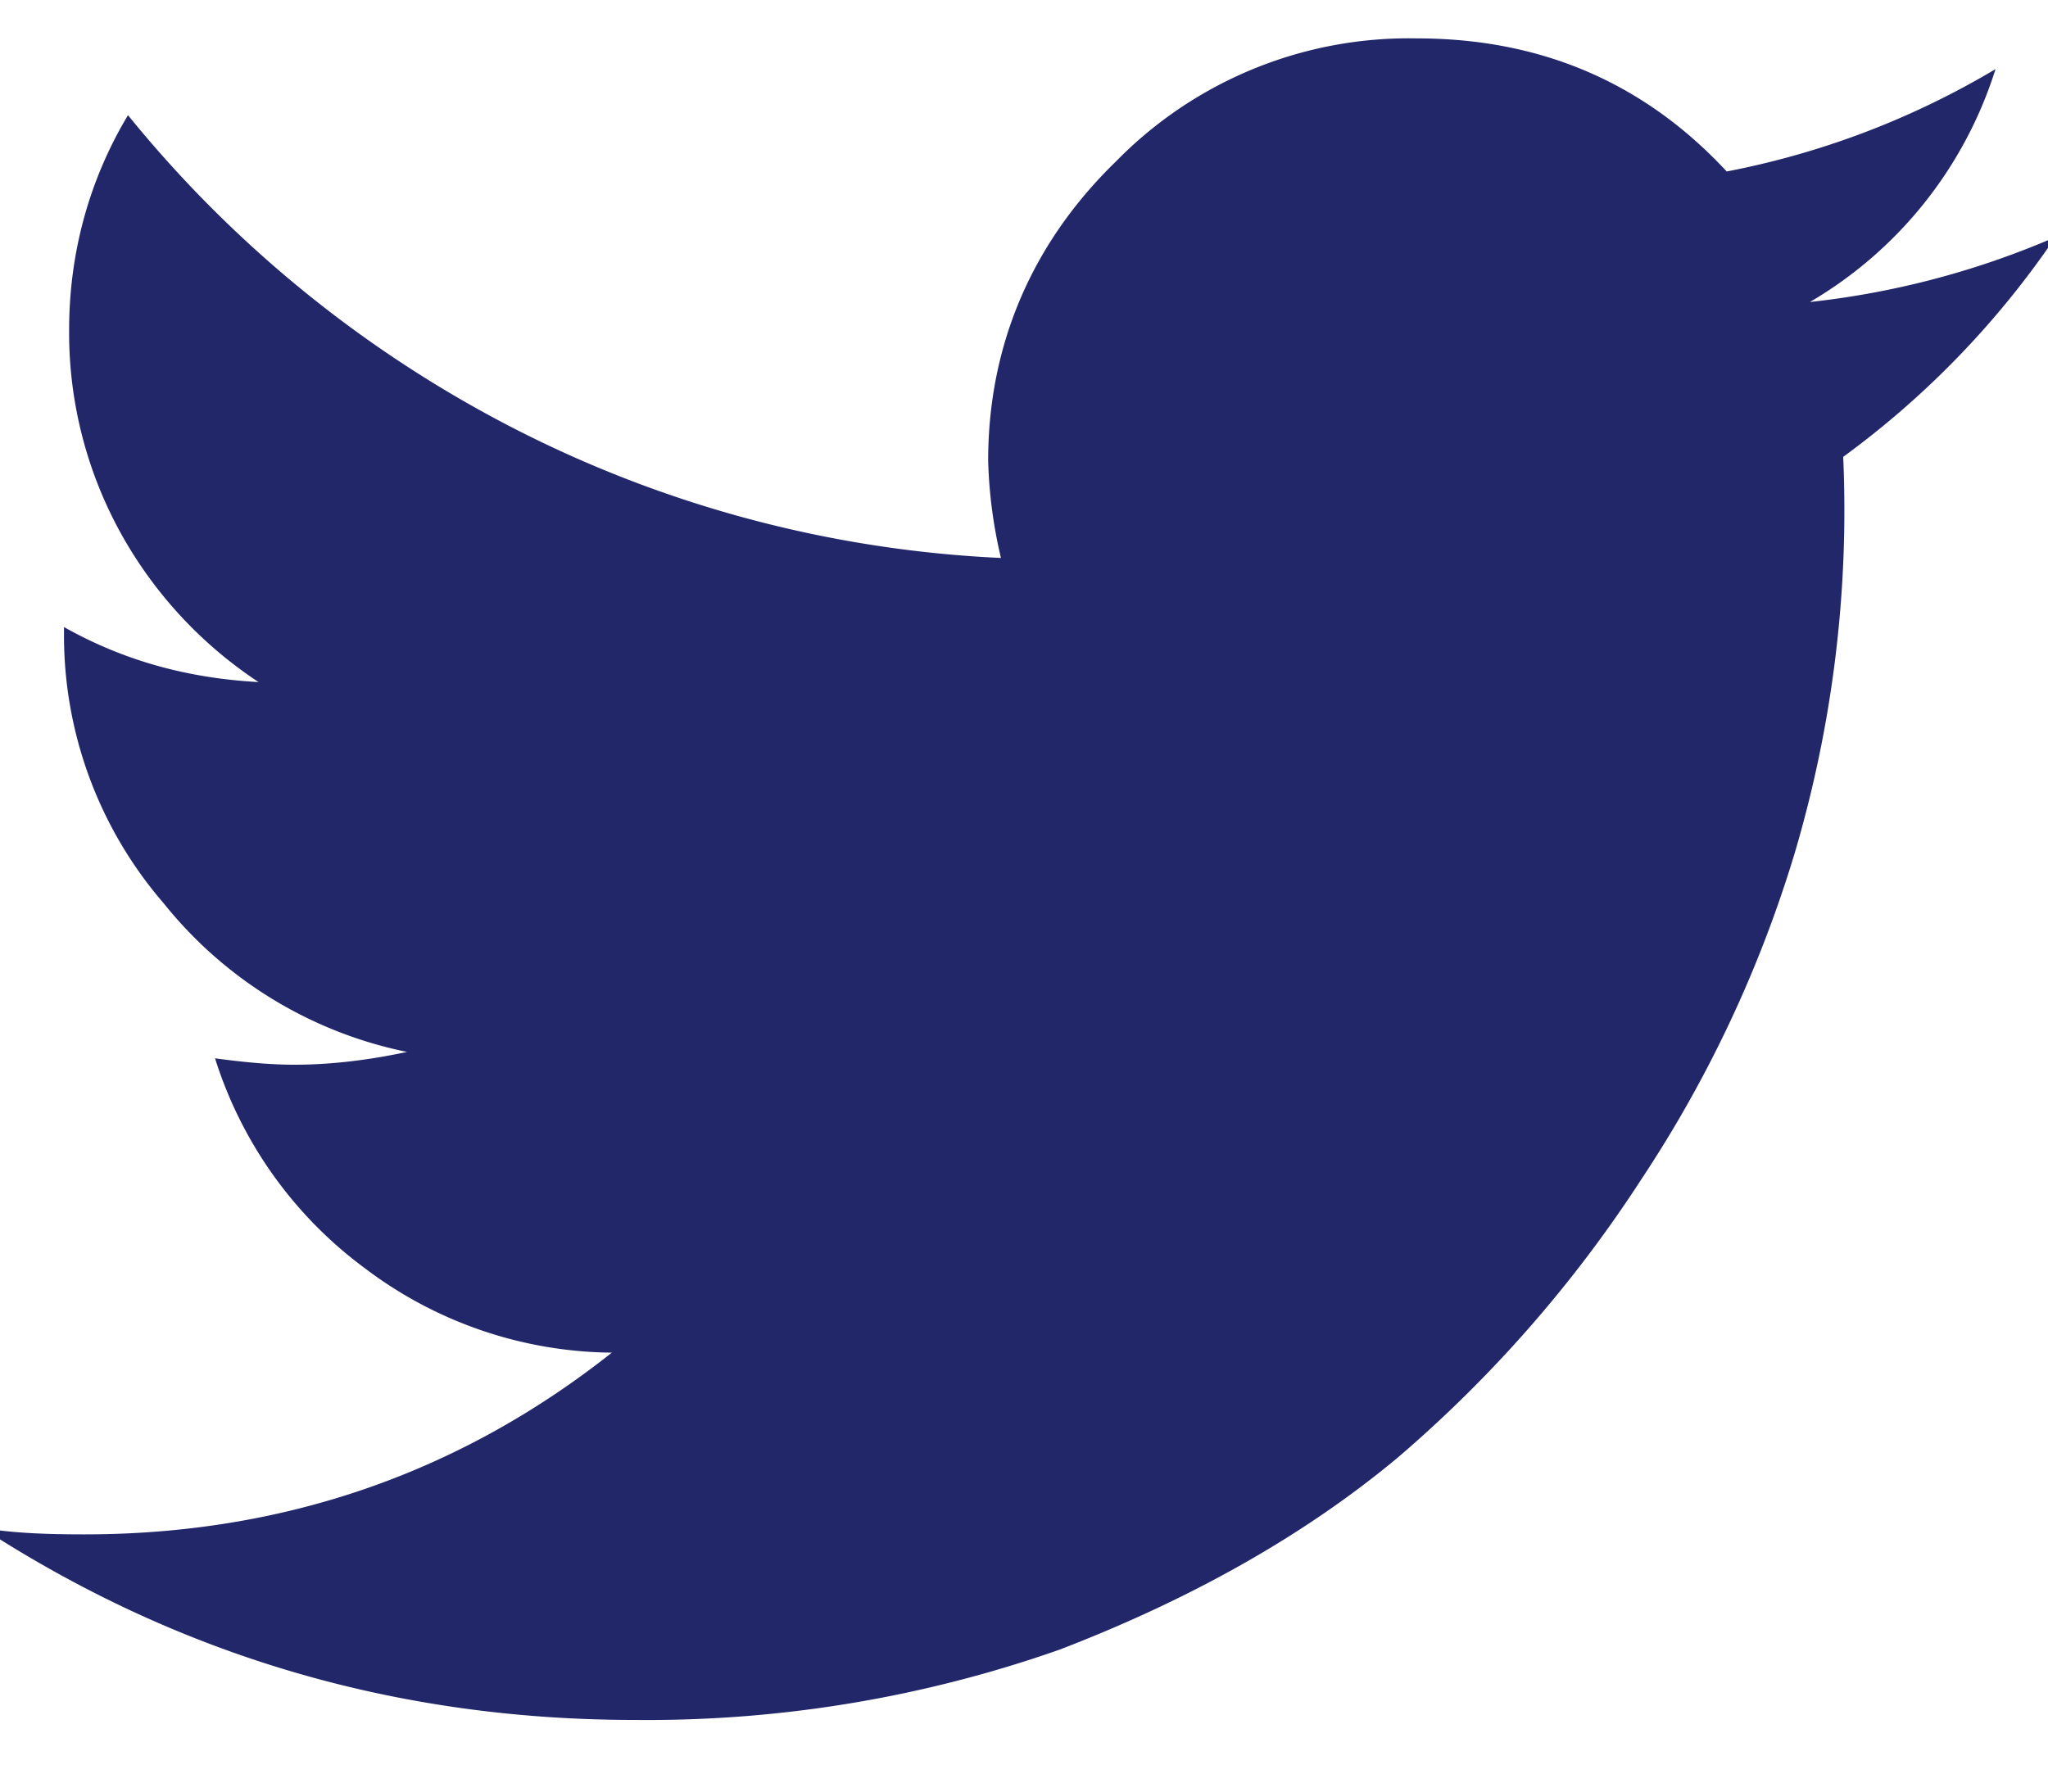 <svg xmlns="http://www.w3.org/2000/svg" width="16" height="14"><path fill="#22276A" d="M16.06 1.85a6.96 6.96 0 0 1-1.66 1.72 9.44 9.44 0 0 1-.38 3.1 9.64 9.64 0 0 1-1.2 2.55 10.05 10.05 0 0 1-1.9 2.17c-.72.6-1.6 1.1-2.64 1.5a9.7 9.7 0 0 1-3.32.55c-1.86 0-3.56-.5-5.1-1.5.24.04.5.05.8.05 1.54 0 2.92-.47 4.12-1.42a3.24 3.24 0 0 1-1.93-.66 3.25 3.25 0 0 1-1.17-1.64c.22.03.43.05.62.05.3 0 .6-.04.88-.1a3.27 3.27 0 0 1-1.9-1.16A3.2 3.2 0 0 1 .5 4.95V4.9c.48.27.98.4 1.52.43A3.32 3.32 0 0 1 .94 4.16a3.24 3.24 0 0 1-.4-1.58C.54 1.97.7 1.4 1 .9A9.42 9.42 0 0 0 4 3.34a9.26 9.26 0 0 0 3.82 1.02 3.7 3.7 0 0 1-.1-.76c0-.9.34-1.7 1-2.34A3.2 3.2 0 0 1 11.07.3c.96 0 1.77.34 2.42 1.04a6.5 6.5 0 0 0 2.1-.8 3.23 3.23 0 0 1-1.45 1.82 6.62 6.62 0 0 0 1.9-.5z"/></svg>